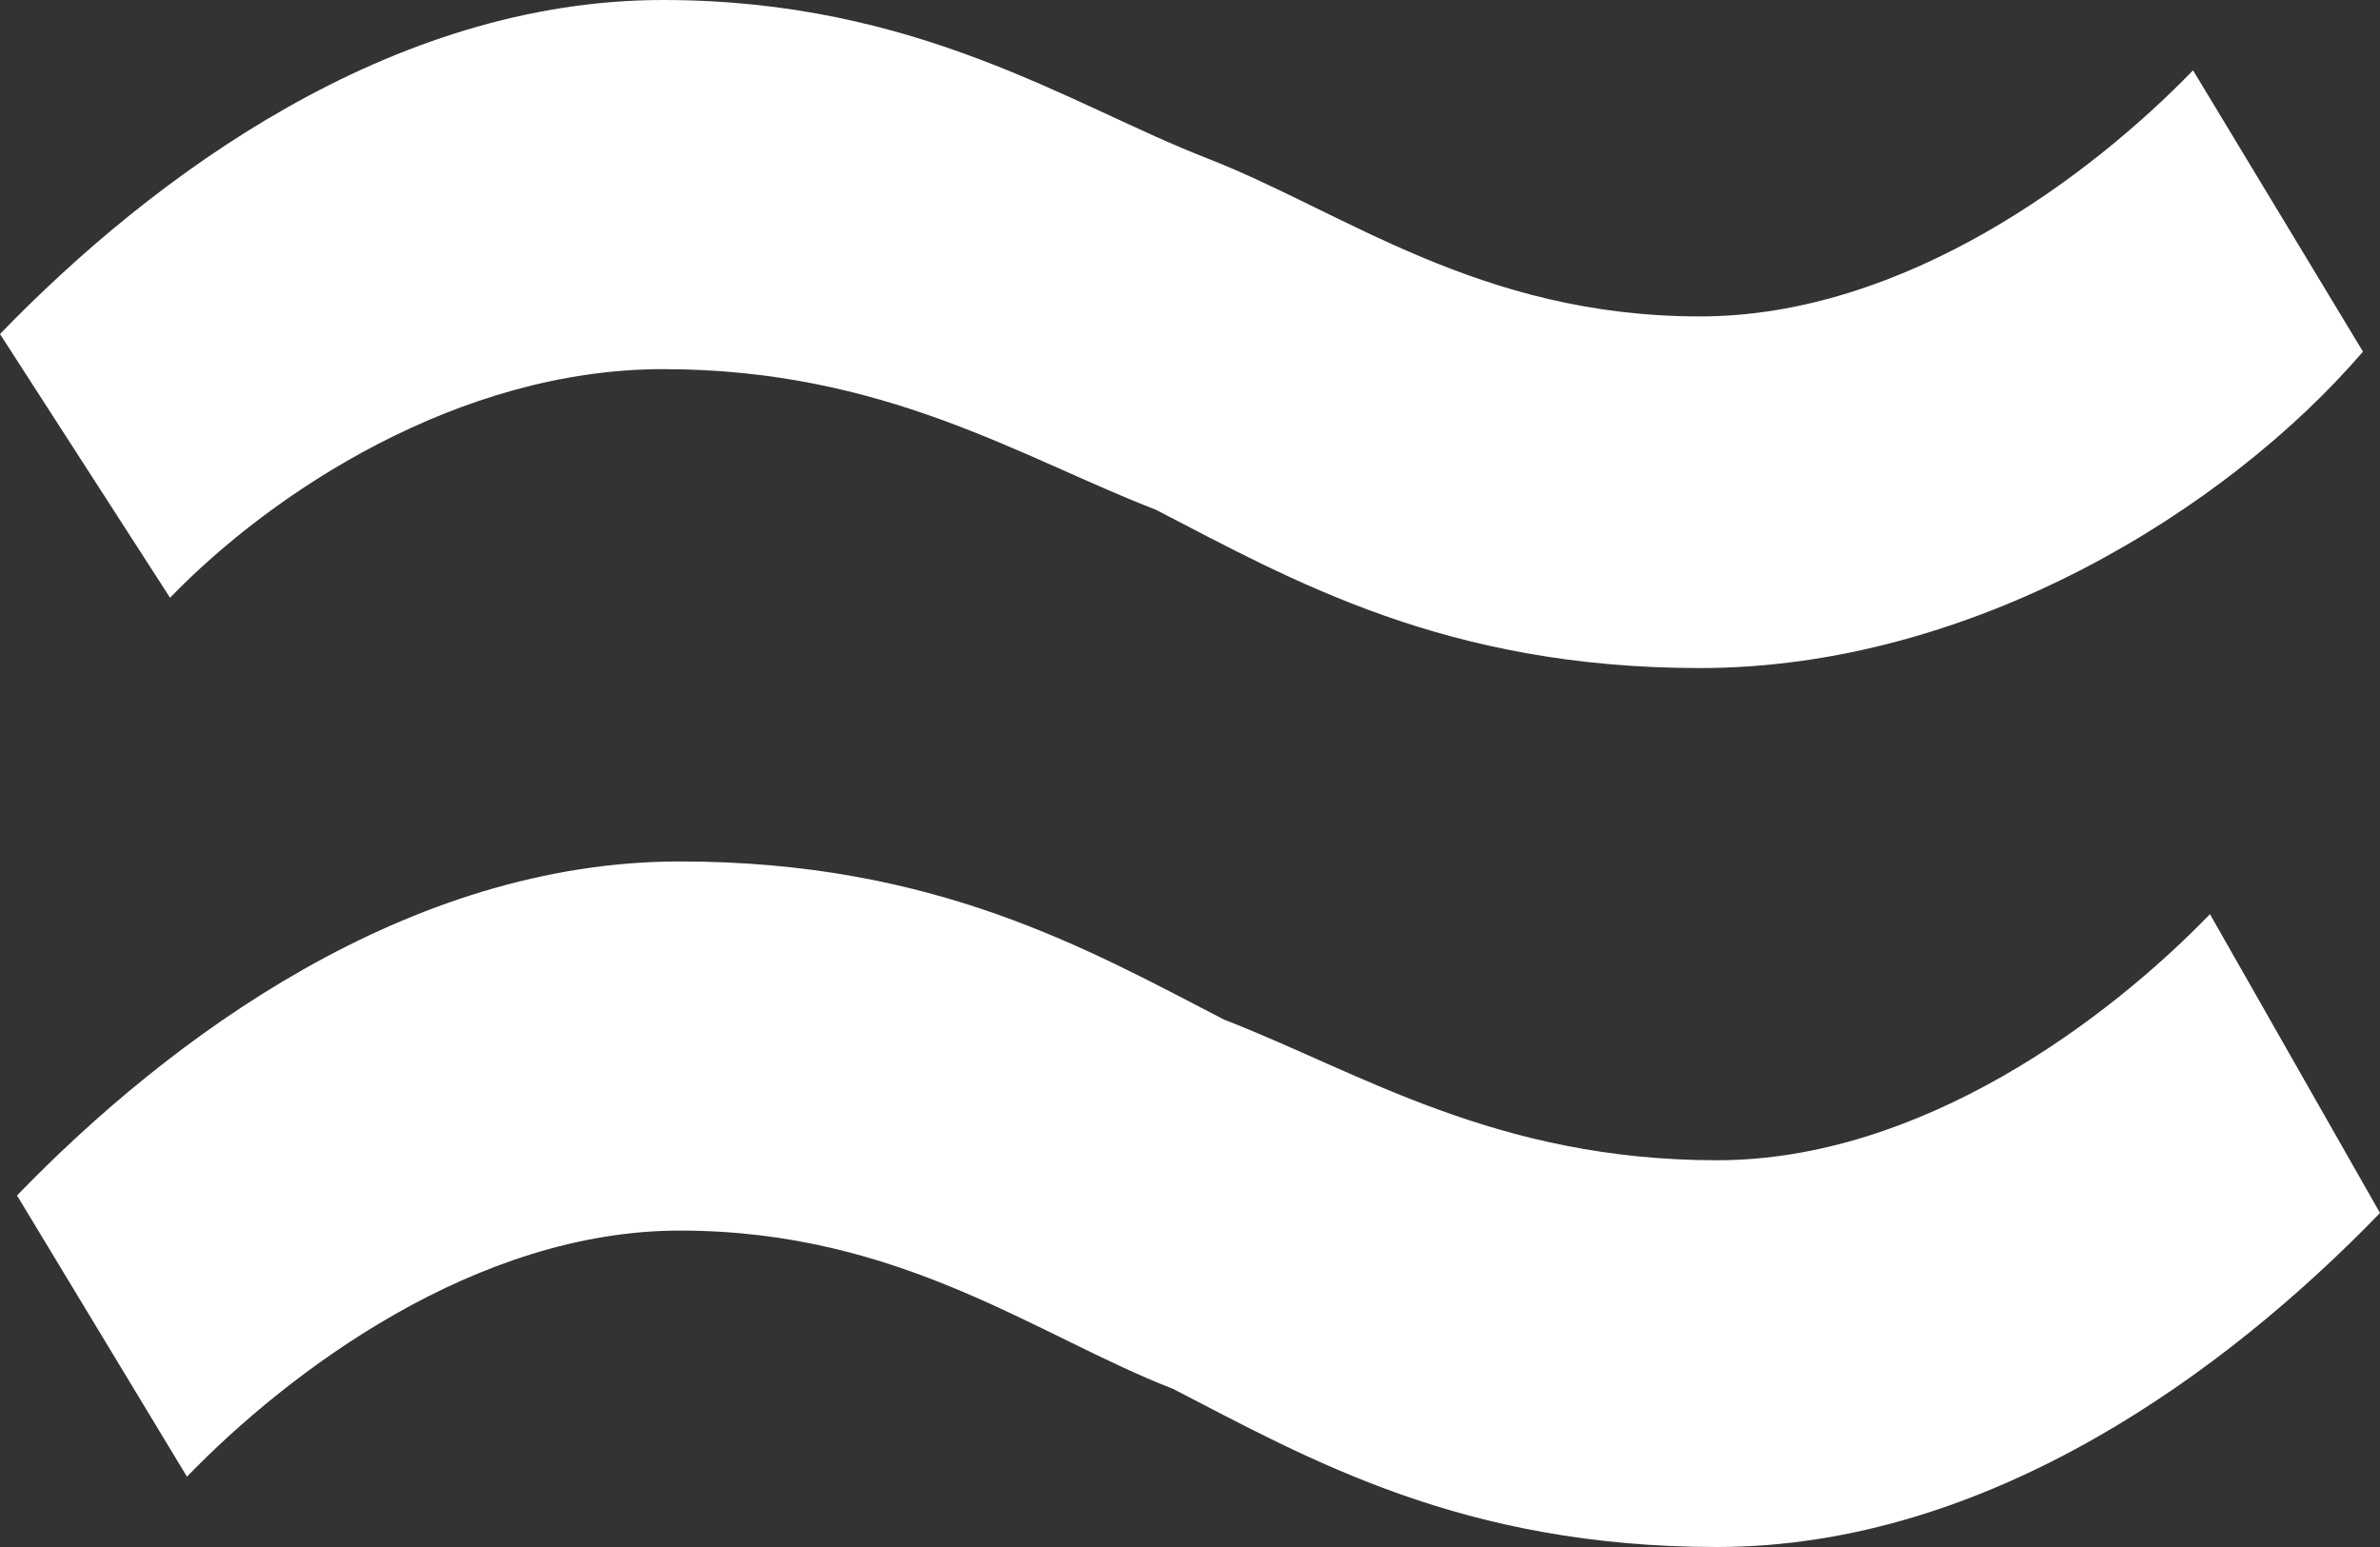 <svg width="20" height="13" viewBox="0 0 20 13" fill="none" xmlns="http://www.w3.org/2000/svg">
<rect x="0" y="0" width="20" height="13" fill="#333333" stroke="none"/>
<path d="M19.857 2.955C18.714 4.284 16.571 5.614 14.286 5.614C12.143 5.614 10.857 4.875 9.714 4.284C8.571 3.841 7.429 3.102 5.571 3.102C3.857 3.102 2.286 4.136 1.429 5.023L0 2.807C1.286 1.477 3.286 0 5.571 0C7.714 0 9 0.886 10.143 1.33C11.286 1.773 12.429 2.659 14.286 2.659C16 2.659 17.571 1.477 18.429 0.591L19.857 2.955ZM20 10.193C18.714 11.523 16.714 13 14.429 13C12.286 13 11 12.261 9.857 11.671C8.714 11.227 7.571 10.341 5.714 10.341C4 10.341 2.429 11.523 1.571 12.409L0.143 10.046C1.429 8.716 3.429 7.239 5.714 7.239C7.857 7.239 9.143 7.977 10.286 8.568C11.429 9.011 12.571 9.75 14.429 9.75C16.143 9.75 17.714 8.568 18.571 7.682L20 10.193Z" fill="white"/>
</svg>

